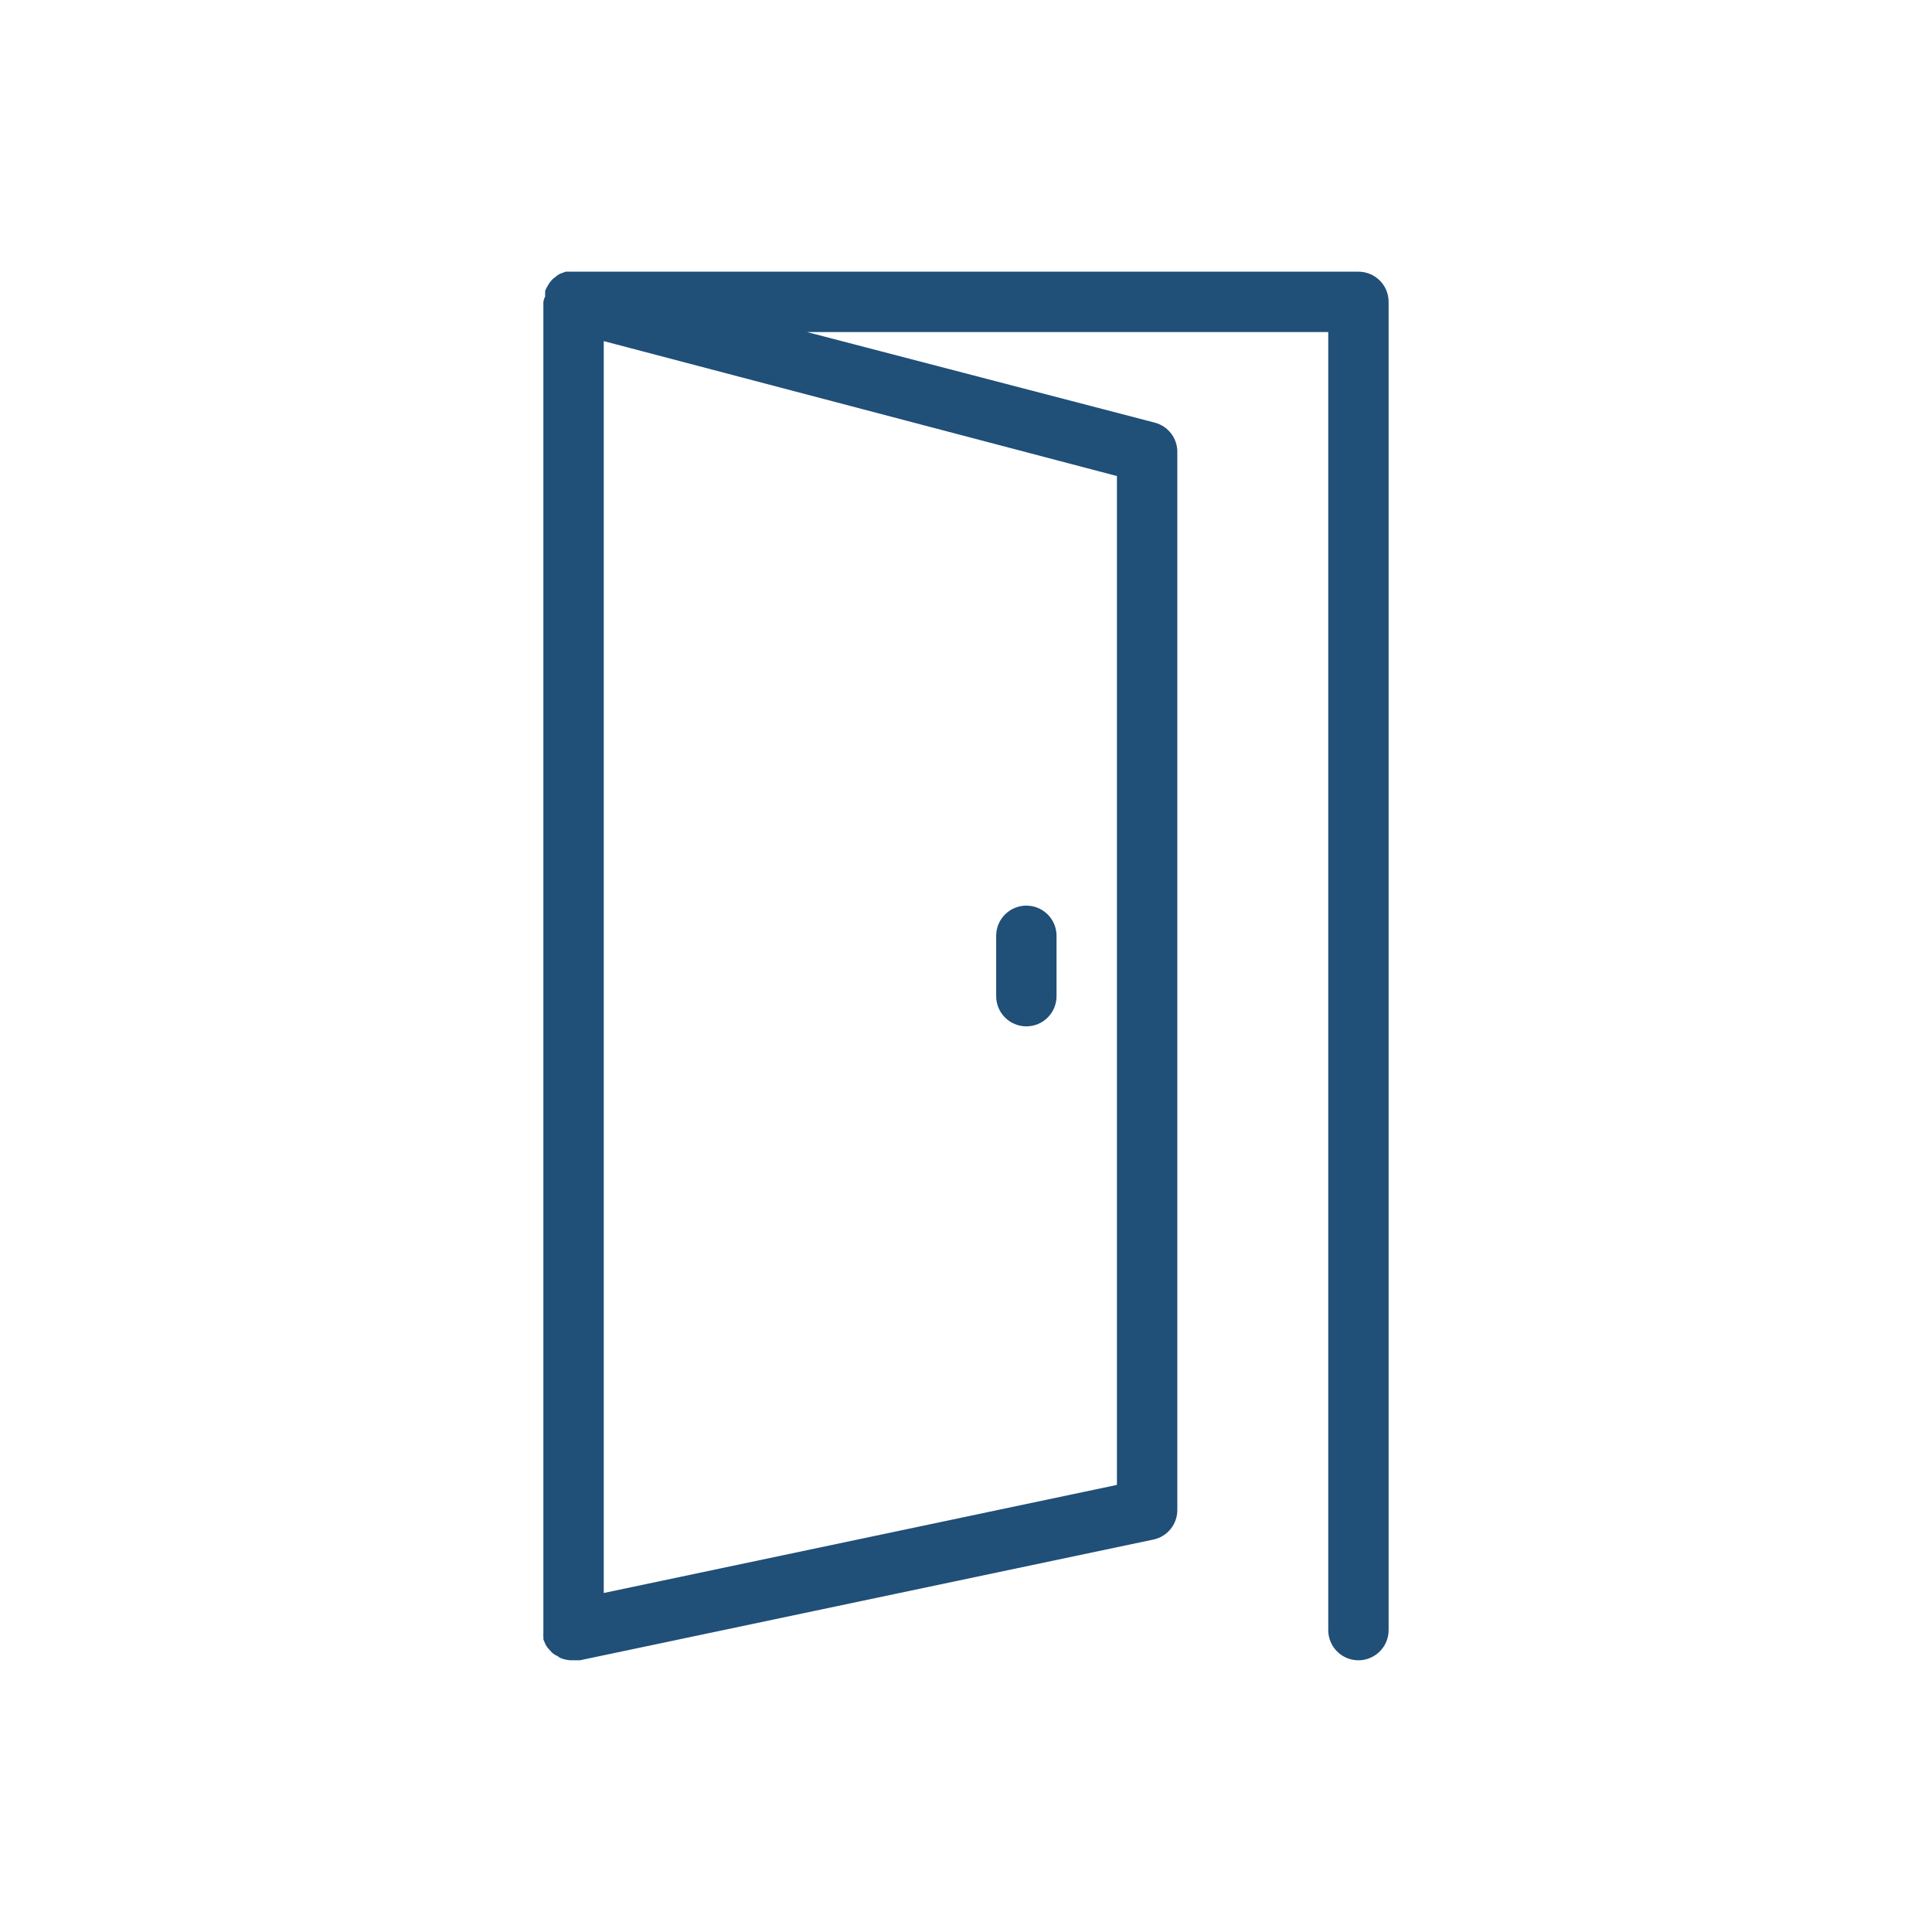 <?xml version="1.0" encoding="UTF-8"?>
<svg width="100pt" height="100pt" version="1.1" viewBox="0 0 100 100" xmlns="http://www.w3.org/2000/svg">
 <path d="m70.312 14.062h-41.031l-0.297 0.109c-0.082 0.039-0.156 0.09-0.219 0.156-0.09 0.055-0.168 0.125-0.234 0.203-0.062 0.066-0.113 0.141-0.156 0.219-0.062 0.094-0.113 0.191-0.156 0.297v0.109c-0.008 0.062-0.008 0.125 0 0.188-0.047 0.09-0.078 0.184-0.094 0.281v68.75 0.156c-0.008 0.059-0.008 0.113 0 0.172 0.004 0.051 0.004 0.105 0 0.156l0.094 0.219c0.047 0.102 0.109 0.199 0.188 0.281l0.156 0.172c0.086 0.078 0.188 0.145 0.297 0.188 0.051 0.047 0.109 0.082 0.172 0.109 0.207 0.082 0.434 0.121 0.656 0.109h0.328l29.688-6.25c0.734-0.156 1.25-0.812 1.234-1.562v-54.688c0.023-0.73-0.465-1.379-1.172-1.562l-18-4.688h26.984v67.188c0 0.863 0.699 1.562 1.562 1.562s1.562-0.699 1.562-1.562v-68.75c0-0.414-0.164-0.812-0.457-1.105s-0.691-0.457-1.105-0.457zm-12.5 62.797-26.562 5.594v-64.797l26.562 6.984zm-6.25-25.297v-3.125c0-0.863 0.699-1.562 1.562-1.562s1.562 0.699 1.562 1.562v3.125c0 0.863-0.699 1.562-1.562 1.562s-1.562-0.699-1.562-1.562z" fill="#204f78"/>
</svg>
